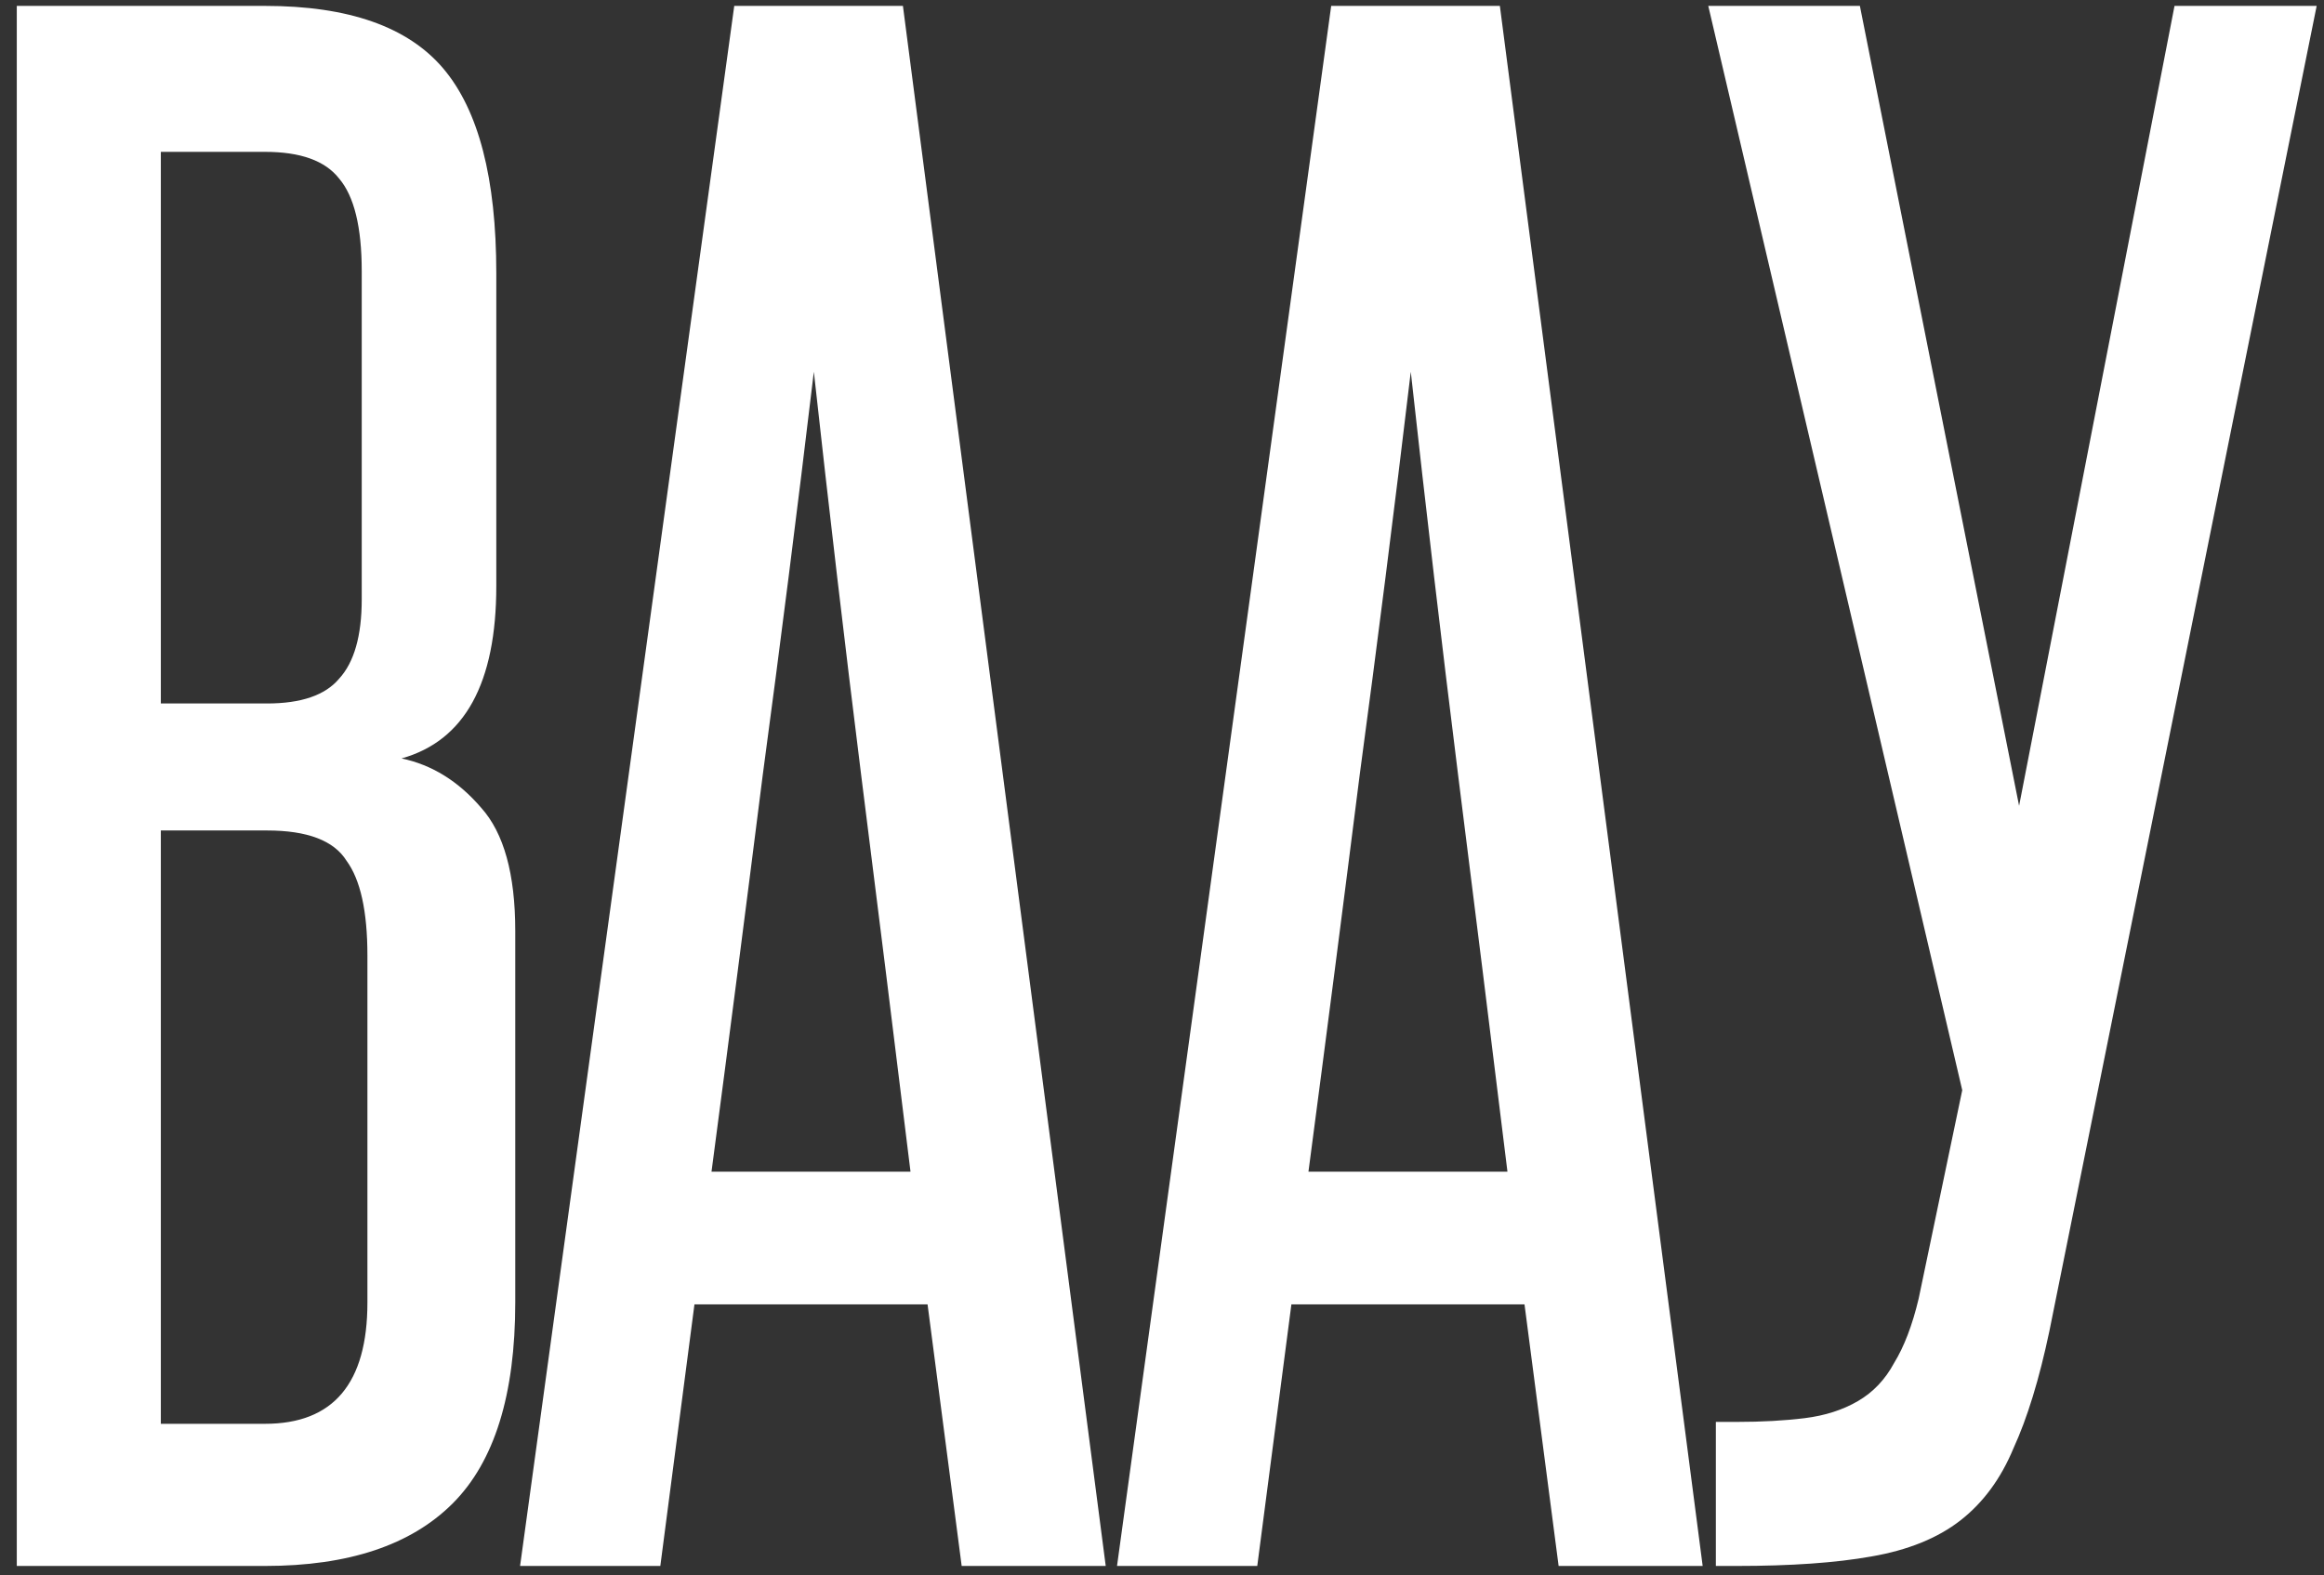 <?xml version="1.0" encoding="UTF-8"?> <svg xmlns="http://www.w3.org/2000/svg" width="121" height="82" viewBox="0 0 121 82" fill="none"><rect x="0" y="0" width="121" height="82" fill="#333333" stroke="none"/><path d="M18.834 14.122C18.834 11.819 18.439 10.208 17.65 9.287C16.926 8.366 15.643 7.905 13.801 7.905H8.374L8.374 36.621H13.9C15.676 36.621 16.926 36.193 17.65 35.338C18.439 34.483 18.834 33.101 18.834 31.193V14.122ZM19.13 49.745C19.13 47.443 18.768 45.798 18.044 44.811C17.387 43.758 16.005 43.232 13.9 43.232H8.374L8.374 74.119H13.801C17.354 74.119 19.13 72.013 19.13 67.803V49.745ZM0.874 81.519L0.874 0.307H13.801C18.143 0.307 21.235 1.392 23.077 3.563C24.919 5.734 25.84 9.287 25.84 14.221V30.503C25.84 35.568 24.195 38.561 20.906 39.482C22.485 39.811 23.866 40.666 25.051 42.048C26.235 43.364 26.827 45.502 26.827 48.462V67.803C26.827 72.606 25.741 76.092 23.57 78.263C21.399 80.434 18.143 81.519 13.801 81.519H0.874ZM50.07 81.519L48.294 67.902H36.157L34.38 81.519H27.078L38.229 0.307H47.011L57.57 81.519H50.07ZM47.406 60.994C46.551 54.021 45.696 47.146 44.84 40.37C43.985 33.529 43.163 26.523 42.373 19.352C41.518 26.523 40.63 33.529 39.709 40.37C38.854 47.146 37.966 54.021 37.045 60.994H47.406ZM81.15 81.519L79.374 67.902H67.237L65.46 81.519H58.158L69.309 0.307H78.091L88.65 81.519H81.15ZM78.486 60.994C77.631 54.021 76.775 47.146 75.92 40.37C75.065 33.529 74.243 26.523 73.453 19.352C72.598 26.523 71.71 33.529 70.789 40.37C69.934 47.146 69.046 54.021 68.125 60.994H78.486ZM106.704 69.283C106.178 71.783 105.553 73.823 104.829 75.401C104.171 76.98 103.25 78.23 102.066 79.151C100.882 80.072 99.336 80.697 97.428 81.026C95.586 81.355 93.251 81.519 90.422 81.519H89.337V74.02H90.422C91.738 74.02 92.922 73.954 93.975 73.823C95.027 73.691 95.948 73.395 96.738 72.934C97.527 72.474 98.152 71.816 98.613 70.961C99.139 70.106 99.567 68.987 99.895 67.606L102.165 56.751L88.942 0.307H96.836L105.125 41.949L113.217 0.307H120.618L106.704 69.283Z" fill="white"></path></svg> 